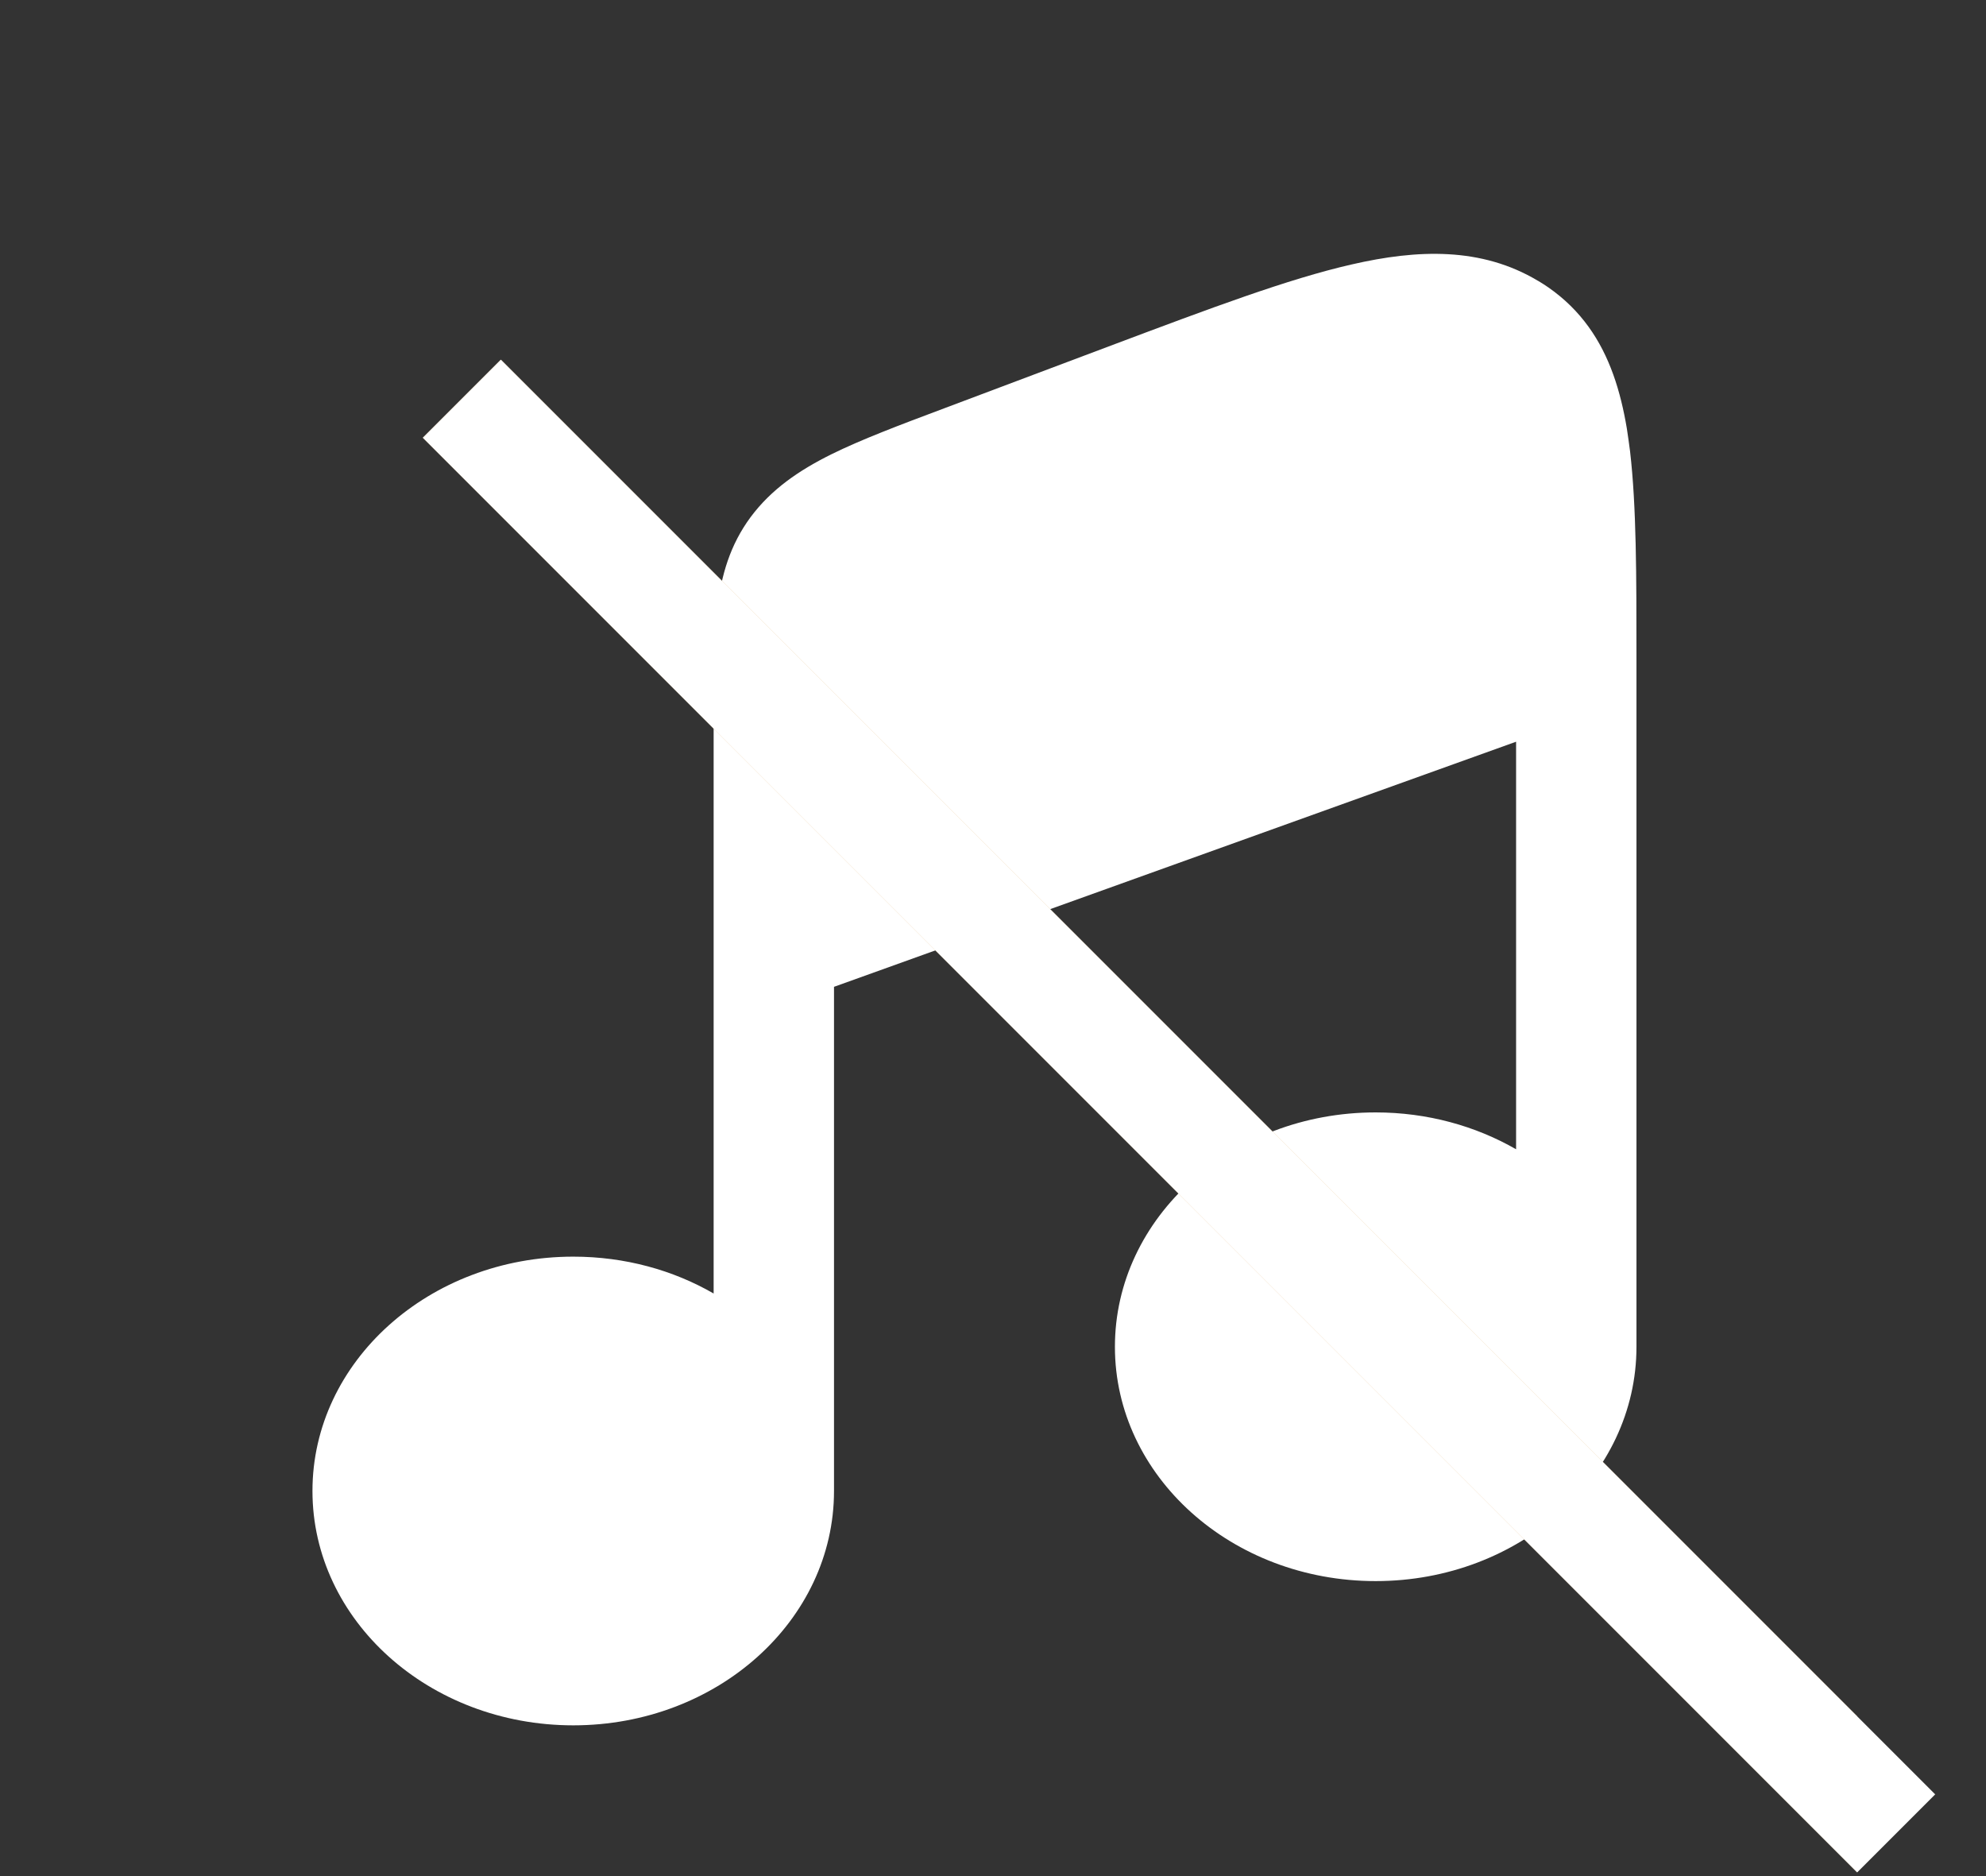 <?xml version="1.0" encoding="UTF-8"?> <svg xmlns="http://www.w3.org/2000/svg" width="18" height="17" viewBox="0 0 18 17" fill="none"><rect x="0" y="0" width="18" height="17" fill="#333333" stroke="none"/><g clip-path="url(#clip0_2949_2340)"><path d="M7.559 8.942L13.741 6.721V10.414C13.374 10.203 12.937 10.08 12.468 10.08C11.163 10.08 10.105 11.031 10.105 12.204C10.105 13.376 11.163 14.327 12.468 14.327C13.774 14.327 14.832 13.376 14.832 12.204C14.832 12.204 14.832 12.204 14.832 12.204L14.832 5.962C14.832 5.215 14.832 4.589 14.774 4.09C14.765 4.02 14.755 3.949 14.745 3.884C14.688 3.543 14.589 3.225 14.397 2.96C14.301 2.827 14.181 2.707 14.033 2.604C14.005 2.585 13.976 2.566 13.946 2.548L13.94 2.545C13.426 2.237 12.848 2.259 12.252 2.396C11.676 2.527 10.962 2.796 10.086 3.125L8.563 3.698C8.152 3.852 7.805 3.983 7.532 4.118C7.241 4.263 6.991 4.433 6.803 4.686C6.616 4.939 6.538 5.212 6.502 5.508C6.468 5.787 6.468 6.125 6.468 6.525V11.721C6.101 11.509 5.664 11.387 5.196 11.387C3.89 11.387 2.832 12.338 2.832 13.51C2.832 14.683 3.89 15.634 5.196 15.634C6.501 15.634 7.559 14.683 7.559 13.51C7.559 13.51 7.559 13.51 7.559 13.51L7.559 8.942Z" fill="white"></path><line x1="4.186" y1="3.613" x2="17.186" y2="16.613" stroke="#E3BA80"></line></g><line x1="4.186" y1="3.613" x2="17.186" y2="16.613" stroke="white"></line><defs><clipPath id="clip0_2949_2340"><rect width="16" height="16" fill="white" transform="translate(0.832 0.967)"></rect></clipPath></defs></svg> 